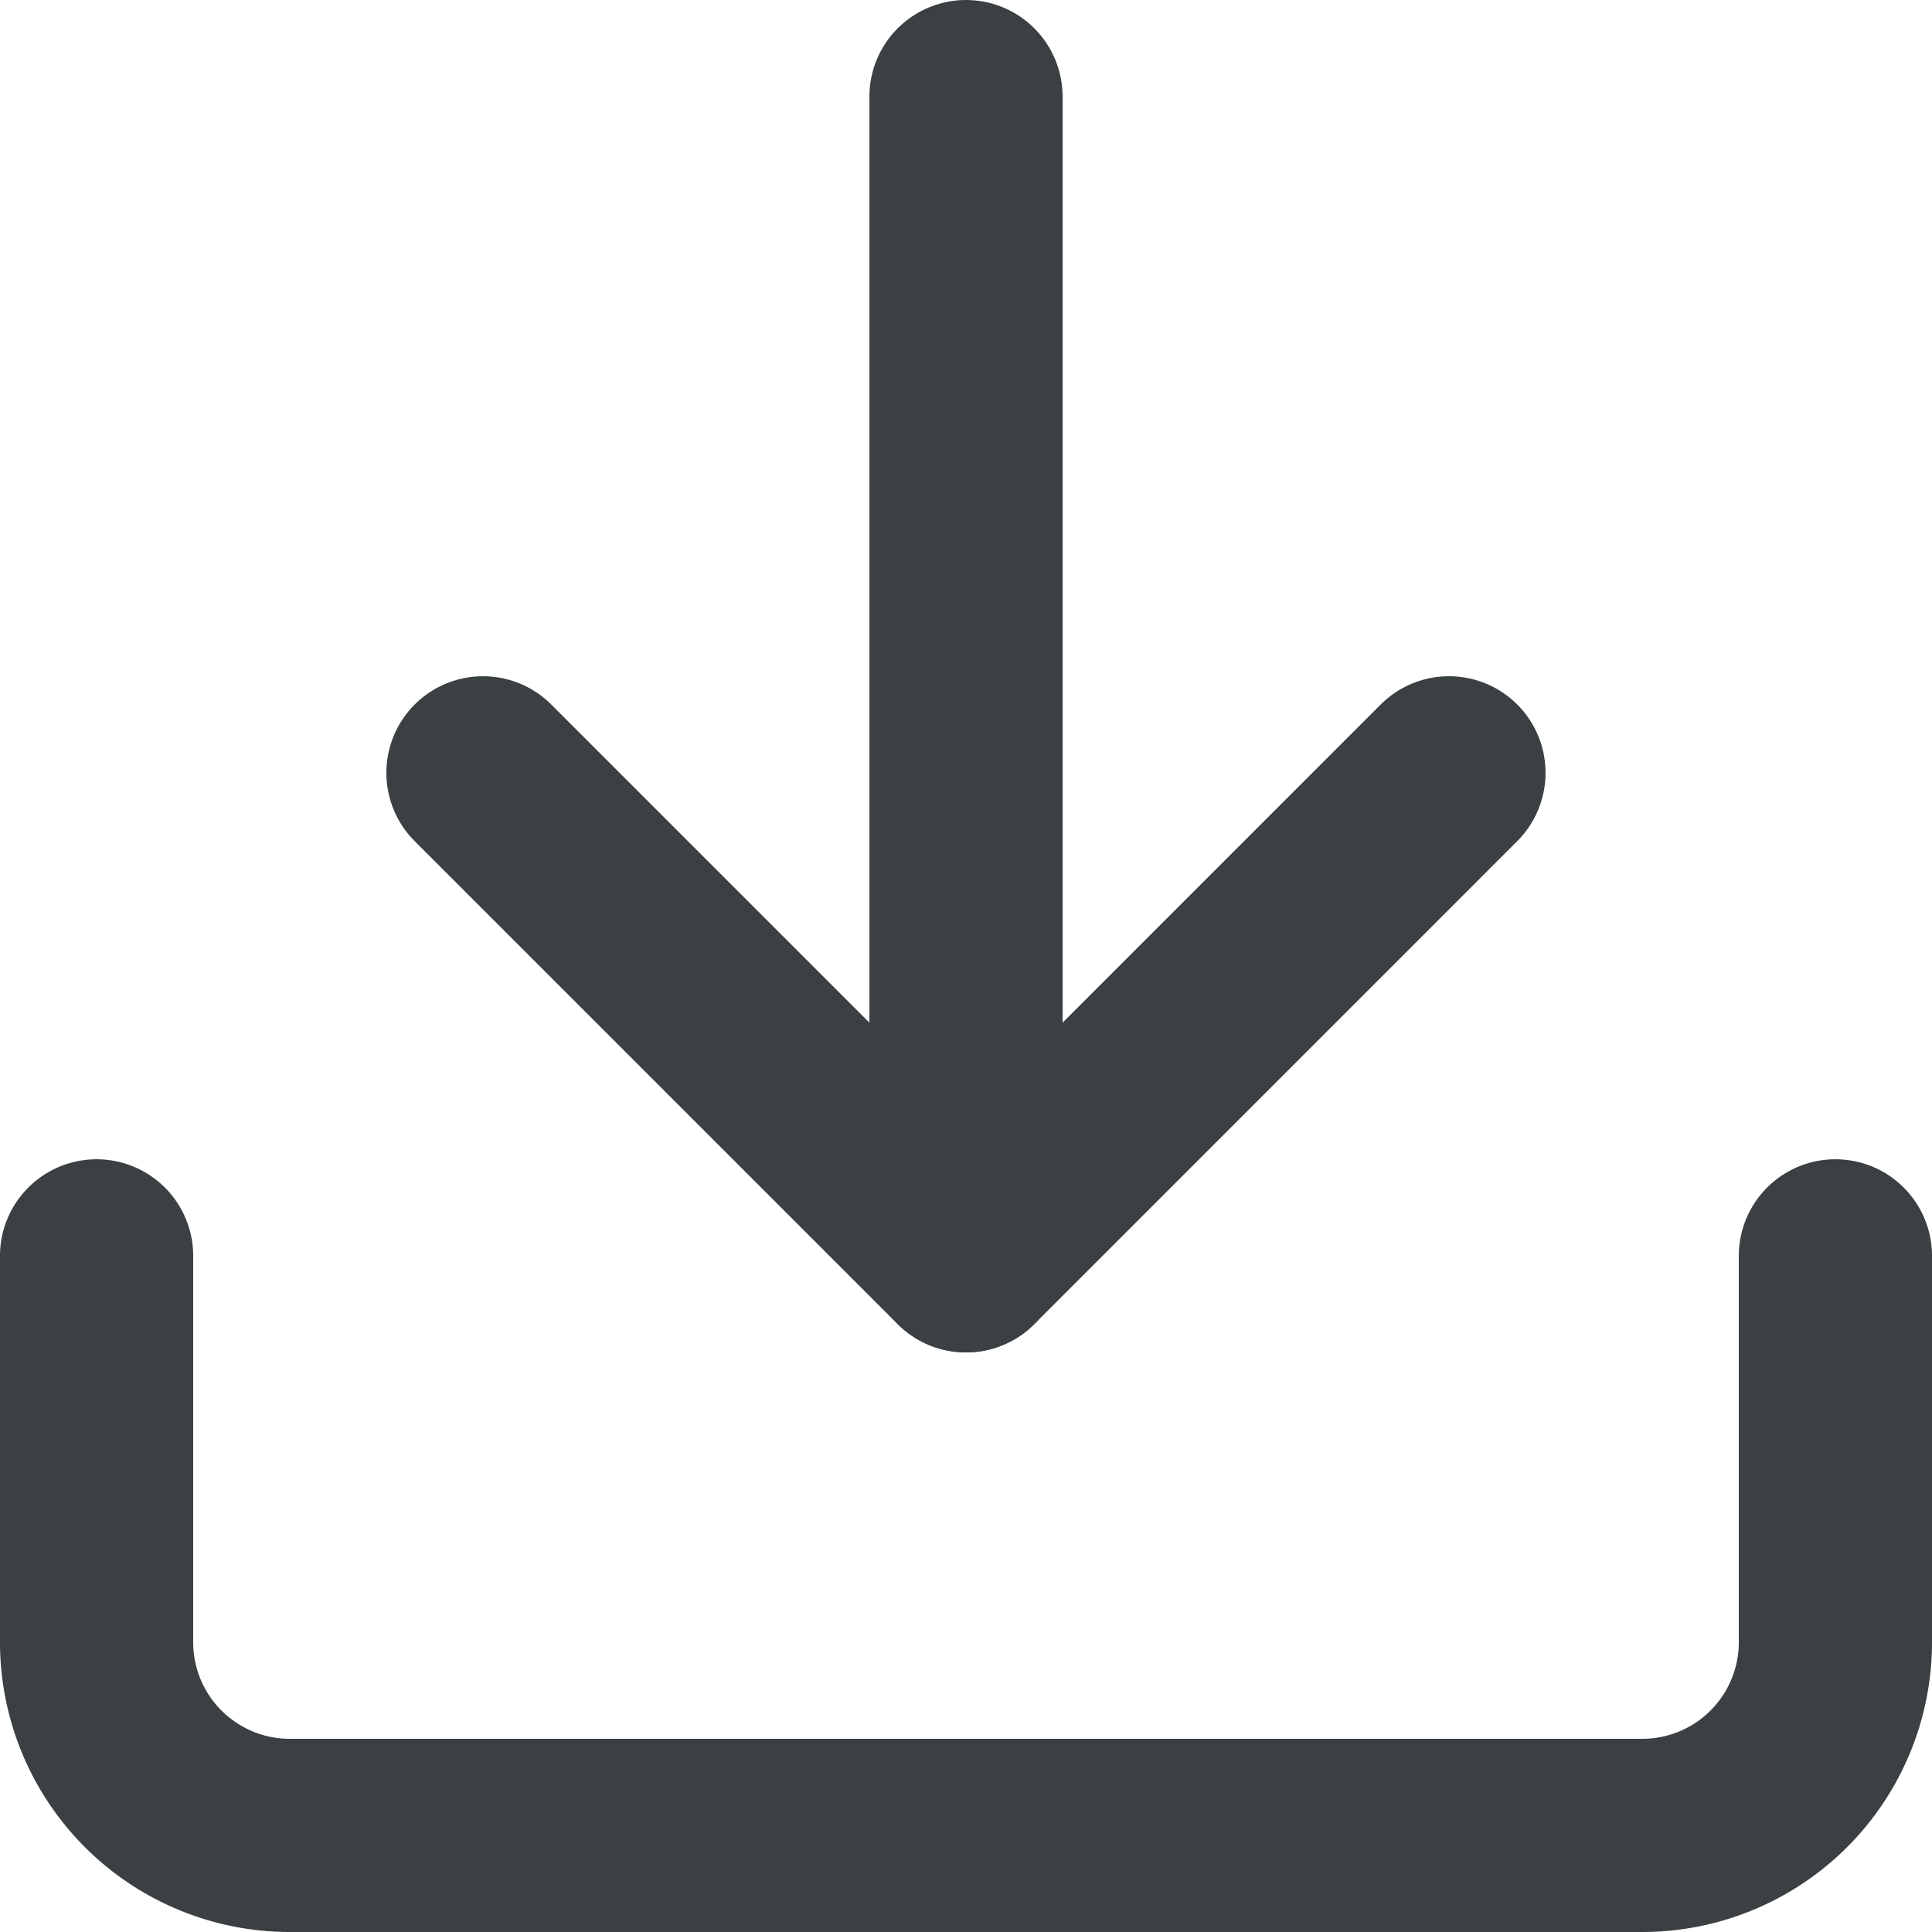 <svg xmlns="http://www.w3.org/2000/svg" width="22.222" height="22.222" viewBox="0 0 22.222 22.222">
  <g id="Icon" transform="translate(21.111 1.111) rotate(90)">
    <rect id="Area" width="20" height="20" fill="none" opacity="0"/>
    <g id="Icon-2" data-name="Icon" transform="translate(0 0)">
      <path id="_57b94122-3187-4a37-a1eb-904a81fe08bf" data-name="57b94122-3187-4a37-a1eb-904a81fe08bf" d="M0,0H4.444A2.222,2.222,0,0,1,6.666,2.223V17.778A2.222,2.222,0,0,1,4.444,20H0" transform="translate(13.334)" fill="none" stroke="#3b4043" stroke-linecap="round" stroke-linejoin="round" stroke-width="2.222"/>
      <path id="_1cccf41c-2be9-4d1e-b140-aa4fc3d20372" data-name="1cccf41c-2be9-4d1e-b140-aa4fc3d20372" d="M0,11.111,5.556,5.555,0,0" transform="translate(7.778 4.445)" fill="none" stroke="#3b4043" stroke-linecap="round" stroke-linejoin="round" stroke-width="2.222"/>
      <line id="_24fd89d0-34ab-4827-8b8a-48b3eeabadcf" data-name="24fd89d0-34ab-4827-8b8a-48b3eeabadcf" x1="13.333" transform="translate(0 10)" fill="none" stroke="#3b4043" stroke-linecap="round" stroke-linejoin="round" stroke-width="2.222"/>
    </g>
  </g>
</svg>
